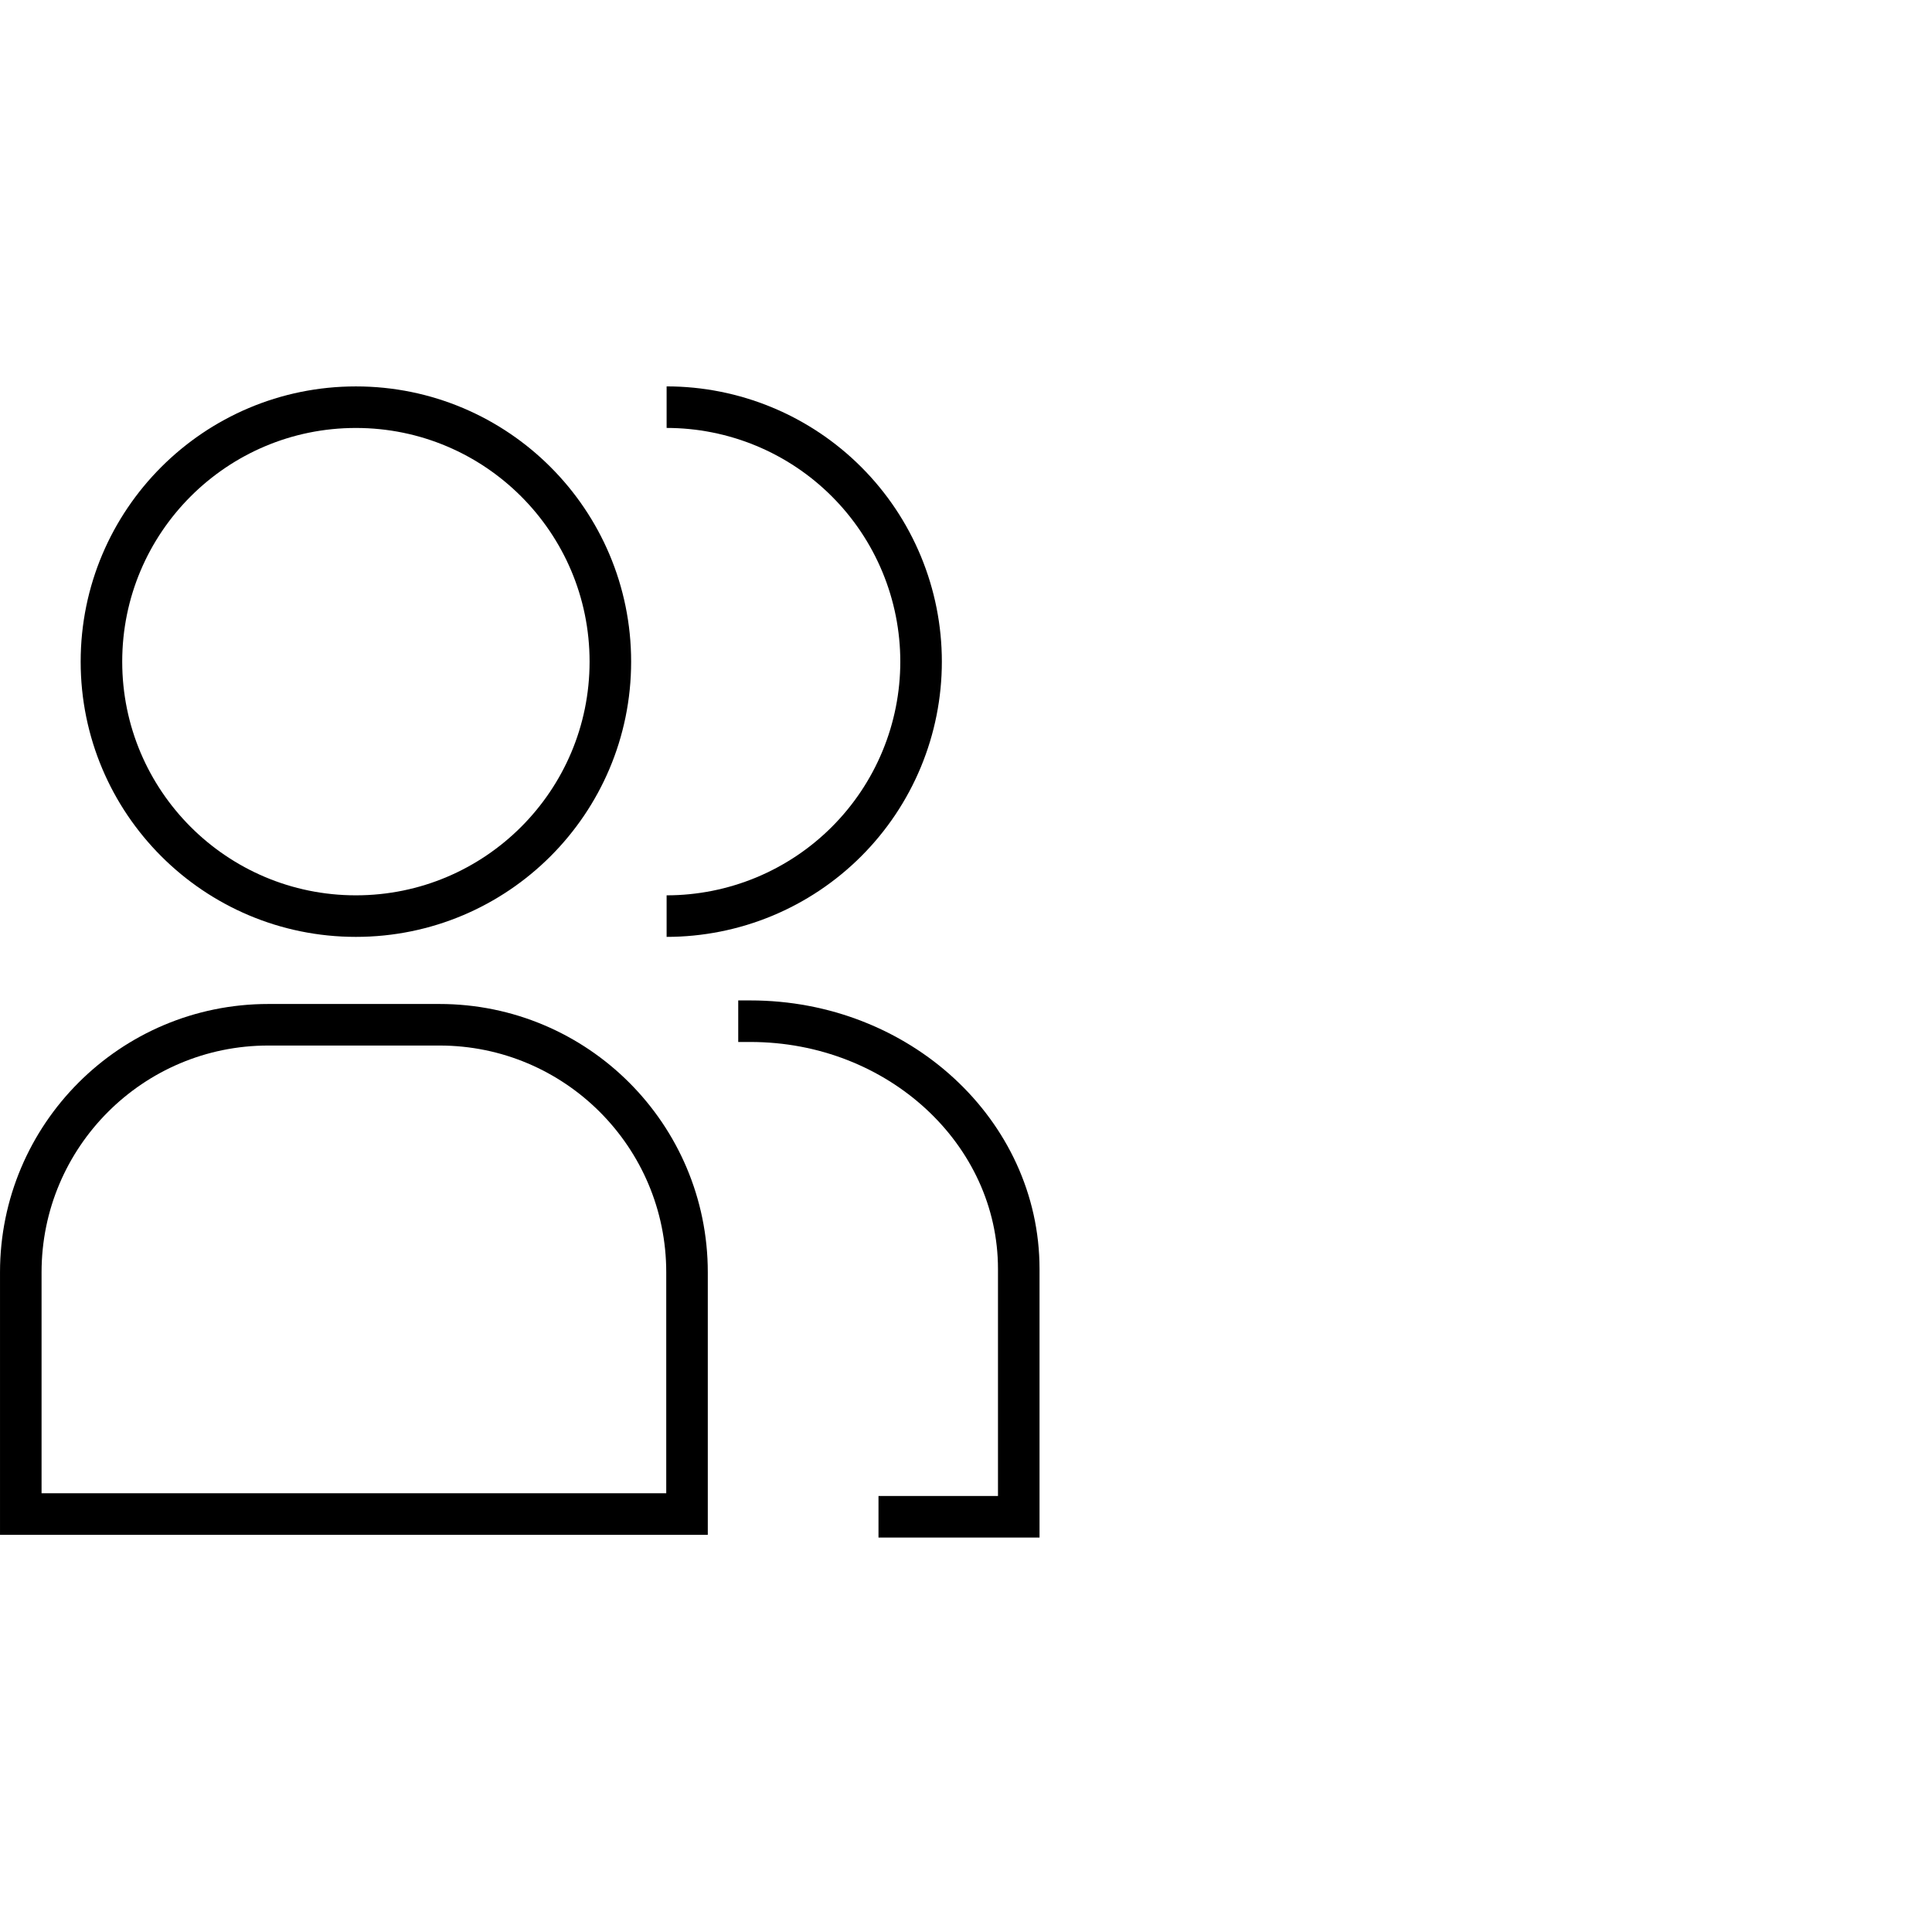 <svg width="75" height="75" viewBox="0 0 75 75" fill="none" xmlns="http://www.w3.org/2000/svg">
<path d="M10.416 39.781H17.06C22.367 39.781 26.67 44.083 26.67 49.391V58.775H0.807V49.391C0.807 44.084 5.109 39.781 10.416 39.781Z" stroke="black" stroke-width="1.613"/>
<circle cx="13.816" cy="25.685" r="9.878" stroke="black" stroke-width="1.613"/>
<path d="M25.878 35.563C27.175 35.563 28.46 35.307 29.658 34.811C30.857 34.314 31.945 33.587 32.863 32.669C33.78 31.752 34.508 30.663 35.004 29.465C35.501 28.266 35.756 26.982 35.756 25.685C35.756 24.387 35.501 23.103 35.004 21.904C34.508 20.706 33.78 19.617 32.863 18.7C31.945 17.782 30.857 17.055 29.658 16.558C28.46 16.062 27.175 15.806 25.878 15.806" stroke="black" stroke-width="1.613"/>
<path d="M28.658 39.643H29.132C34.885 39.643 39.548 43.949 39.548 49.262V58.881H34.103" stroke="black" stroke-width="1.613"/>
</svg>
